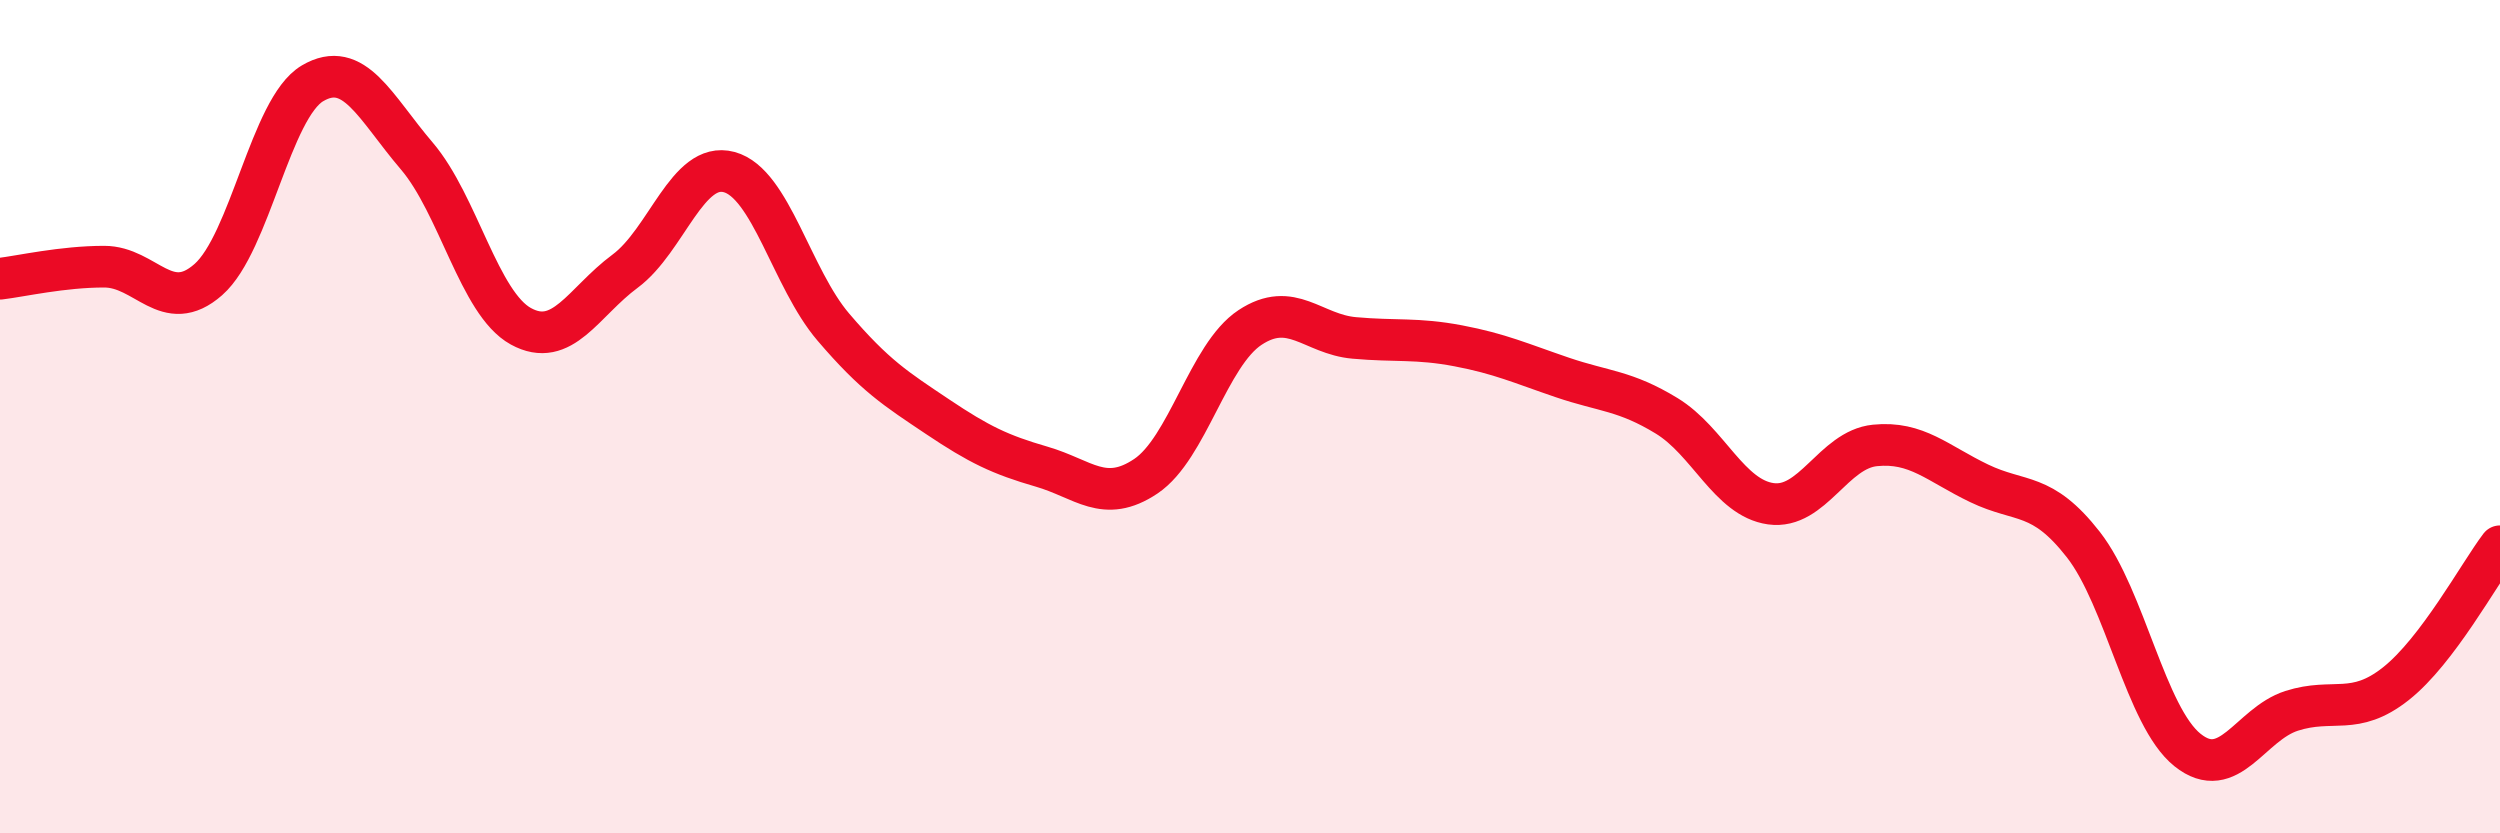 
    <svg width="60" height="20" viewBox="0 0 60 20" xmlns="http://www.w3.org/2000/svg">
      <path
        d="M 0,6.69 C 0.5,6.63 1.5,6.4 2.5,6.4 C 3.5,6.4 4,7.59 5,6.71 C 6,5.83 6.5,2.59 7.5,2 C 8.5,1.41 9,2.57 10,3.74 C 11,4.91 11.5,7.28 12.5,7.83 C 13.5,8.38 14,7.25 15,6.51 C 16,5.77 16.5,3.86 17.5,4.13 C 18.5,4.4 19,6.68 20,7.85 C 21,9.02 21.5,9.33 22.5,10 C 23.5,10.67 24,10.91 25,11.2 C 26,11.49 26.5,12.1 27.5,11.43 C 28.5,10.76 29,8.52 30,7.86 C 31,7.2 31.5,8.02 32.5,8.11 C 33.5,8.2 34,8.11 35,8.3 C 36,8.49 36.5,8.72 37.5,9.06 C 38.5,9.4 39,9.37 40,9.98 C 41,10.59 41.5,11.95 42.5,12.09 C 43.5,12.23 44,10.79 45,10.69 C 46,10.59 46.5,11.12 47.5,11.6 C 48.5,12.08 49,11.79 50,13.07 C 51,14.35 51.5,17.2 52.5,18 C 53.5,18.8 54,17.38 55,17.06 C 56,16.74 56.5,17.2 57.5,16.41 C 58.5,15.62 59.5,13.77 60,13.11L60 20L0 20Z"
        fill="#EB0A25"
        opacity="0.1"
        stroke-linecap="round"
        stroke-linejoin="round"
      />
      <path
        d="M 0,6.69 C 0.5,6.63 1.5,6.4 2.5,6.4 C 3.5,6.4 4,7.59 5,6.71 C 6,5.83 6.5,2.59 7.5,2 C 8.5,1.41 9,2.57 10,3.74 C 11,4.91 11.5,7.28 12.5,7.83 C 13.5,8.38 14,7.25 15,6.51 C 16,5.77 16.5,3.86 17.5,4.13 C 18.5,4.4 19,6.68 20,7.85 C 21,9.02 21.5,9.33 22.5,10 C 23.5,10.67 24,10.91 25,11.2 C 26,11.49 26.5,12.1 27.5,11.43 C 28.5,10.76 29,8.52 30,7.86 C 31,7.2 31.5,8.02 32.5,8.11 C 33.5,8.2 34,8.11 35,8.3 C 36,8.49 36.5,8.72 37.5,9.06 C 38.5,9.4 39,9.37 40,9.98 C 41,10.59 41.5,11.95 42.5,12.09 C 43.5,12.23 44,10.79 45,10.69 C 46,10.59 46.5,11.12 47.5,11.6 C 48.5,12.08 49,11.79 50,13.07 C 51,14.35 51.5,17.2 52.5,18 C 53.5,18.8 54,17.38 55,17.06 C 56,16.74 56.5,17.2 57.5,16.41 C 58.5,15.62 59.5,13.77 60,13.11"
        stroke="#EB0A25"
        stroke-width="1"
        fill="none"
        stroke-linecap="round"
        stroke-linejoin="round"
      />
    </svg>
  